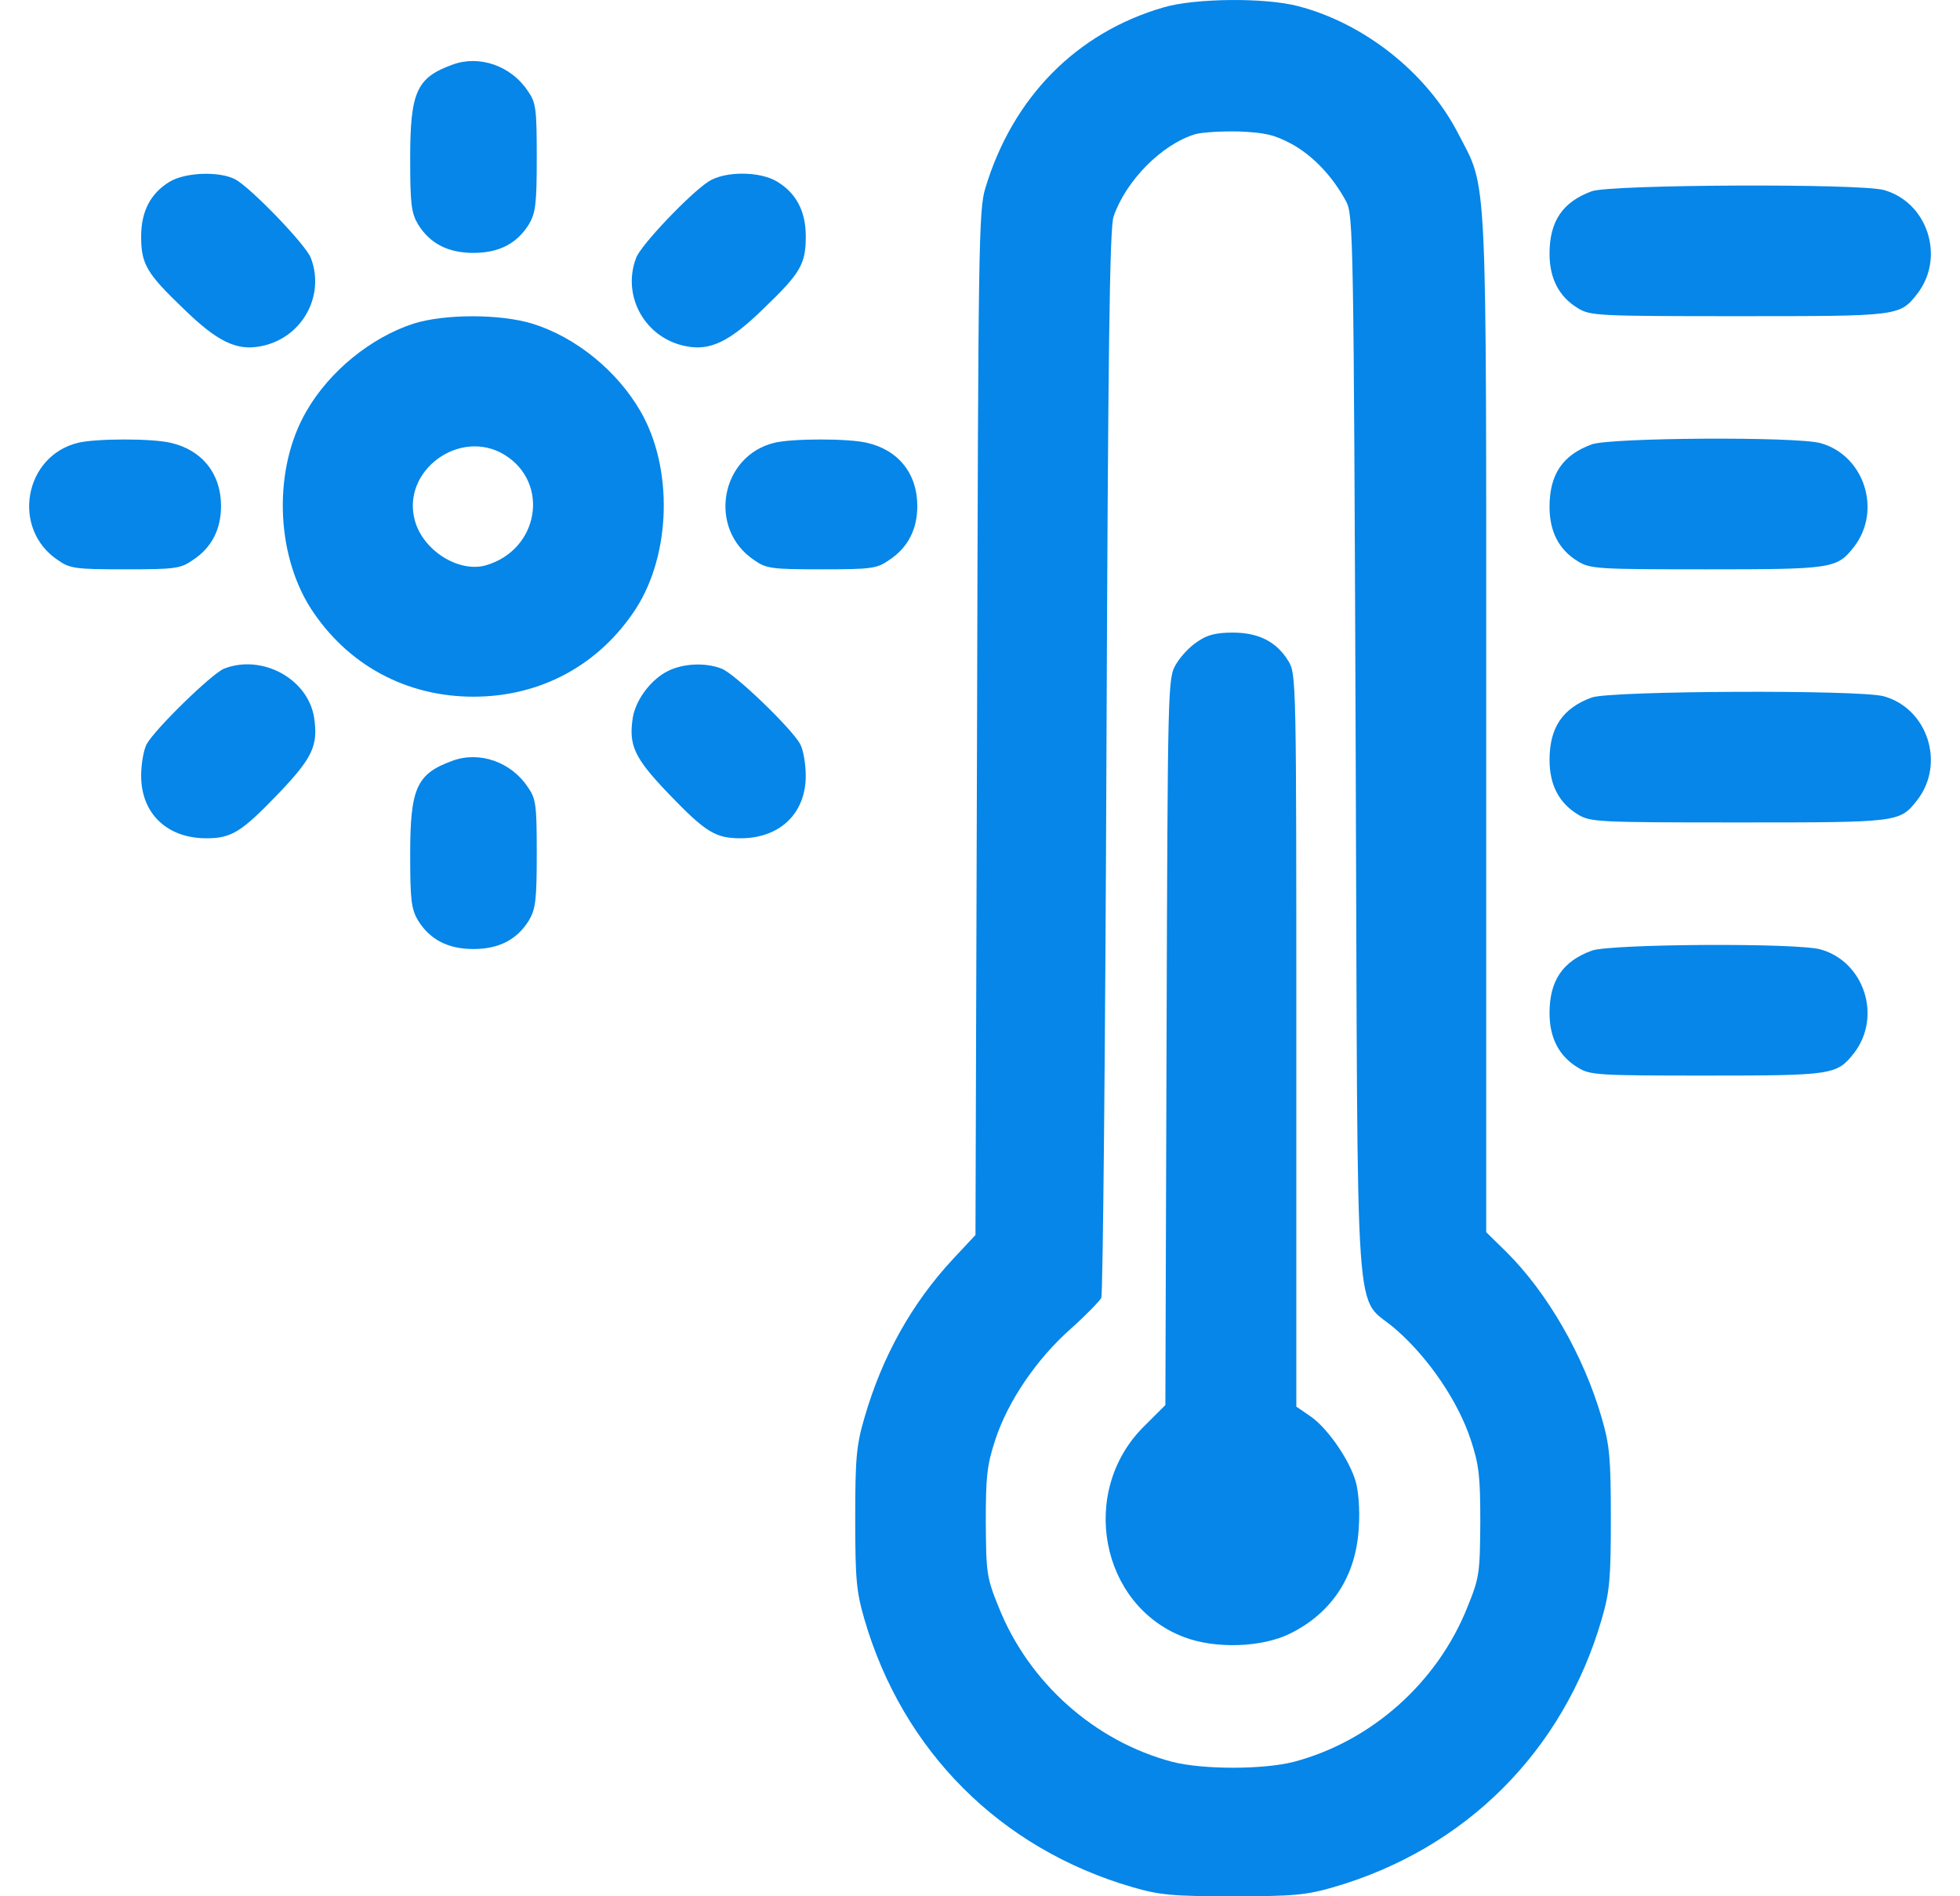<svg width="62" height="60" viewBox="0 0 62 60" fill="none" xmlns="http://www.w3.org/2000/svg">
<path d="M36.814 0.231C34.048 1.032 32.033 3.084 31.17 5.95C30.957 6.638 30.945 7.789 30.907 22.882L30.857 39.076L30.144 39.839C28.842 41.241 27.904 42.918 27.341 44.87C27.09 45.733 27.053 46.134 27.053 48.049C27.053 49.963 27.09 50.364 27.341 51.227C28.555 55.407 31.646 58.498 35.825 59.712C36.689 59.962 37.089 60 39.004 60C40.919 60 41.319 59.962 42.183 59.712C46.363 58.498 49.454 55.407 50.668 51.227C50.918 50.364 50.955 49.963 50.955 48.049C50.955 46.134 50.918 45.733 50.668 44.87C50.092 42.88 48.941 40.89 47.639 39.601L47.013 38.988V22.894C47.013 4.924 47.063 6.05 46.112 4.198C45.124 2.296 43.146 0.731 41.056 0.193C40.005 -0.082 37.803 -0.057 36.814 0.231ZM40.869 4.561C41.544 4.936 42.158 5.587 42.583 6.375C42.809 6.801 42.821 7.502 42.884 23.708C42.959 42.943 42.809 40.865 44.173 42.079C45.199 42.98 46.125 44.344 46.525 45.558C46.788 46.359 46.826 46.71 46.826 48.174C46.813 49.776 46.801 49.913 46.413 50.864C45.462 53.242 43.384 55.094 40.931 55.745C39.968 55.995 38.041 55.995 37.077 55.745C34.624 55.094 32.547 53.242 31.596 50.864C31.208 49.913 31.195 49.776 31.183 48.174C31.183 46.71 31.22 46.359 31.483 45.558C31.883 44.332 32.797 42.993 33.873 42.042C34.349 41.616 34.774 41.178 34.837 41.066C34.887 40.953 34.962 33.306 34.999 24.083C35.05 11.131 35.1 7.214 35.225 6.851C35.613 5.724 36.739 4.573 37.803 4.248C38.015 4.185 38.641 4.148 39.192 4.16C40.03 4.198 40.306 4.26 40.869 4.561Z" fill="#0586E8"/>
<path d="M37.877 20.304C37.639 20.454 37.339 20.779 37.201 21.017C36.939 21.455 36.939 21.605 36.901 32.956L36.864 44.457L36.2 45.12C34.11 47.172 34.799 50.802 37.464 51.803C38.453 52.178 39.917 52.128 40.806 51.69C42.145 51.027 42.908 49.851 42.983 48.311C43.021 47.798 42.971 47.16 42.883 46.872C42.683 46.184 41.982 45.17 41.444 44.807L41.006 44.507V32.919C41.006 21.58 41.006 21.317 40.755 20.917C40.38 20.304 39.817 20.016 38.991 20.016C38.465 20.016 38.178 20.091 37.877 20.304Z" fill="#0586E8"/>
<path d="M14.314 2.045C13.175 2.458 12.975 2.909 12.975 5.024C12.975 6.463 13.012 6.738 13.225 7.101C13.6 7.702 14.164 8.002 14.977 8.002C15.79 8.002 16.354 7.702 16.729 7.101C16.942 6.738 16.979 6.463 16.979 4.986C16.979 3.422 16.954 3.247 16.691 2.871C16.166 2.083 15.165 1.732 14.314 2.045Z" fill="#0586E8"/>
<path d="M5.366 5.75C4.765 6.113 4.465 6.688 4.465 7.477C4.465 8.353 4.628 8.64 5.804 9.767C6.868 10.806 7.481 11.106 8.244 10.956C9.533 10.718 10.297 9.379 9.834 8.165C9.683 7.752 7.931 5.937 7.443 5.675C6.943 5.412 5.866 5.449 5.366 5.75Z" fill="#0586E8"/>
<path d="M22.423 5.737C21.848 6.1 20.258 7.764 20.121 8.165C19.658 9.379 20.421 10.718 21.71 10.956C22.473 11.106 23.087 10.806 24.15 9.767C25.327 8.64 25.489 8.353 25.489 7.477C25.489 6.688 25.189 6.113 24.588 5.75C24.038 5.412 22.936 5.412 22.423 5.737Z" fill="#0586E8"/>
<path d="M50.355 6.05C49.429 6.388 49.016 7.001 49.016 8.027C49.016 8.816 49.316 9.391 49.917 9.754C50.305 9.992 50.555 10.004 54.998 10.004C60.066 10.004 60.091 10.004 60.642 9.304C61.543 8.152 60.98 6.4 59.59 6.012C58.815 5.8 50.968 5.837 50.355 6.05Z" fill="#0586E8"/>
<path d="M13.074 10.242C11.735 10.68 10.421 11.744 9.695 13.008C8.644 14.81 8.706 17.488 9.832 19.253C10.984 21.03 12.836 22.044 14.976 22.044C17.116 22.044 18.968 21.03 20.119 19.253C21.233 17.513 21.296 14.797 20.257 13.008C19.519 11.732 18.217 10.668 16.841 10.242C15.827 9.929 14.062 9.929 13.074 10.242ZM15.952 14.385C17.404 15.273 17.053 17.401 15.364 17.889C14.513 18.126 13.387 17.426 13.124 16.474C12.686 14.898 14.538 13.534 15.952 14.385Z" fill="#0586E8"/>
<path d="M2.474 14.009C0.76 14.422 0.347 16.737 1.836 17.726C2.212 17.989 2.387 18.014 3.964 18.014C5.54 18.014 5.716 17.989 6.091 17.726C6.692 17.338 6.992 16.75 6.992 16.011C6.992 14.985 6.391 14.234 5.39 14.009C4.802 13.871 3.063 13.871 2.474 14.009Z" fill="#0586E8"/>
<path d="M24.5 14.009C22.785 14.422 22.372 16.737 23.862 17.726C24.237 17.989 24.412 18.014 25.989 18.014C27.566 18.014 27.741 17.989 28.116 17.726C28.717 17.338 29.017 16.75 29.017 16.011C29.017 14.985 28.417 14.234 27.416 14.009C26.828 13.871 25.088 13.871 24.5 14.009Z" fill="#0586E8"/>
<path d="M50.355 14.059C49.429 14.397 49.016 15.01 49.016 16.036C49.016 16.825 49.316 17.401 49.917 17.763C50.305 18.001 50.555 18.014 53.996 18.014C57.976 18.014 58.101 17.989 58.639 17.313C59.54 16.162 58.977 14.409 57.588 14.021C56.825 13.809 50.955 13.846 50.355 14.059Z" fill="#0586E8"/>
<path d="M7.093 21.155C6.705 21.305 4.89 23.082 4.64 23.545C4.54 23.733 4.465 24.183 4.465 24.546C4.465 25.735 5.278 26.524 6.53 26.524C7.318 26.524 7.631 26.336 8.807 25.11C9.896 23.971 10.071 23.583 9.934 22.694C9.733 21.468 8.282 20.692 7.093 21.155Z" fill="#0586E8"/>
<path d="M21.133 21.23C20.595 21.493 20.119 22.131 20.019 22.694C19.881 23.583 20.056 23.971 21.145 25.11C22.322 26.336 22.634 26.524 23.423 26.524C24.674 26.524 25.488 25.735 25.488 24.546C25.488 24.183 25.413 23.733 25.313 23.545C25.05 23.057 23.235 21.305 22.822 21.155C22.309 20.955 21.608 20.992 21.133 21.23Z" fill="#0586E8"/>
<path d="M50.355 22.068C49.429 22.406 49.016 23.02 49.016 24.046C49.016 24.834 49.316 25.41 49.917 25.773C50.305 26.01 50.555 26.023 54.998 26.023C60.066 26.023 60.091 26.023 60.642 25.322C61.543 24.171 60.98 22.419 59.59 22.031C58.815 21.818 50.968 21.856 50.355 22.068Z" fill="#0586E8"/>
<path d="M14.314 24.071C13.175 24.484 12.975 24.934 12.975 27.049C12.975 28.488 13.012 28.764 13.225 29.127C13.6 29.727 14.164 30.028 14.977 30.028C15.79 30.028 16.354 29.727 16.729 29.127C16.942 28.764 16.979 28.488 16.979 27.012C16.979 25.447 16.954 25.272 16.691 24.897C16.166 24.108 15.165 23.758 14.314 24.071Z" fill="#0586E8"/>
<path d="M50.355 30.078C49.429 30.416 49.016 31.029 49.016 32.055C49.016 32.844 49.316 33.419 49.917 33.782C50.305 34.02 50.555 34.032 53.996 34.032C57.976 34.032 58.101 34.007 58.639 33.332C59.54 32.18 58.977 30.428 57.588 30.04C56.825 29.828 50.955 29.865 50.355 30.078Z" fill="#0586E8"/>
</svg>
